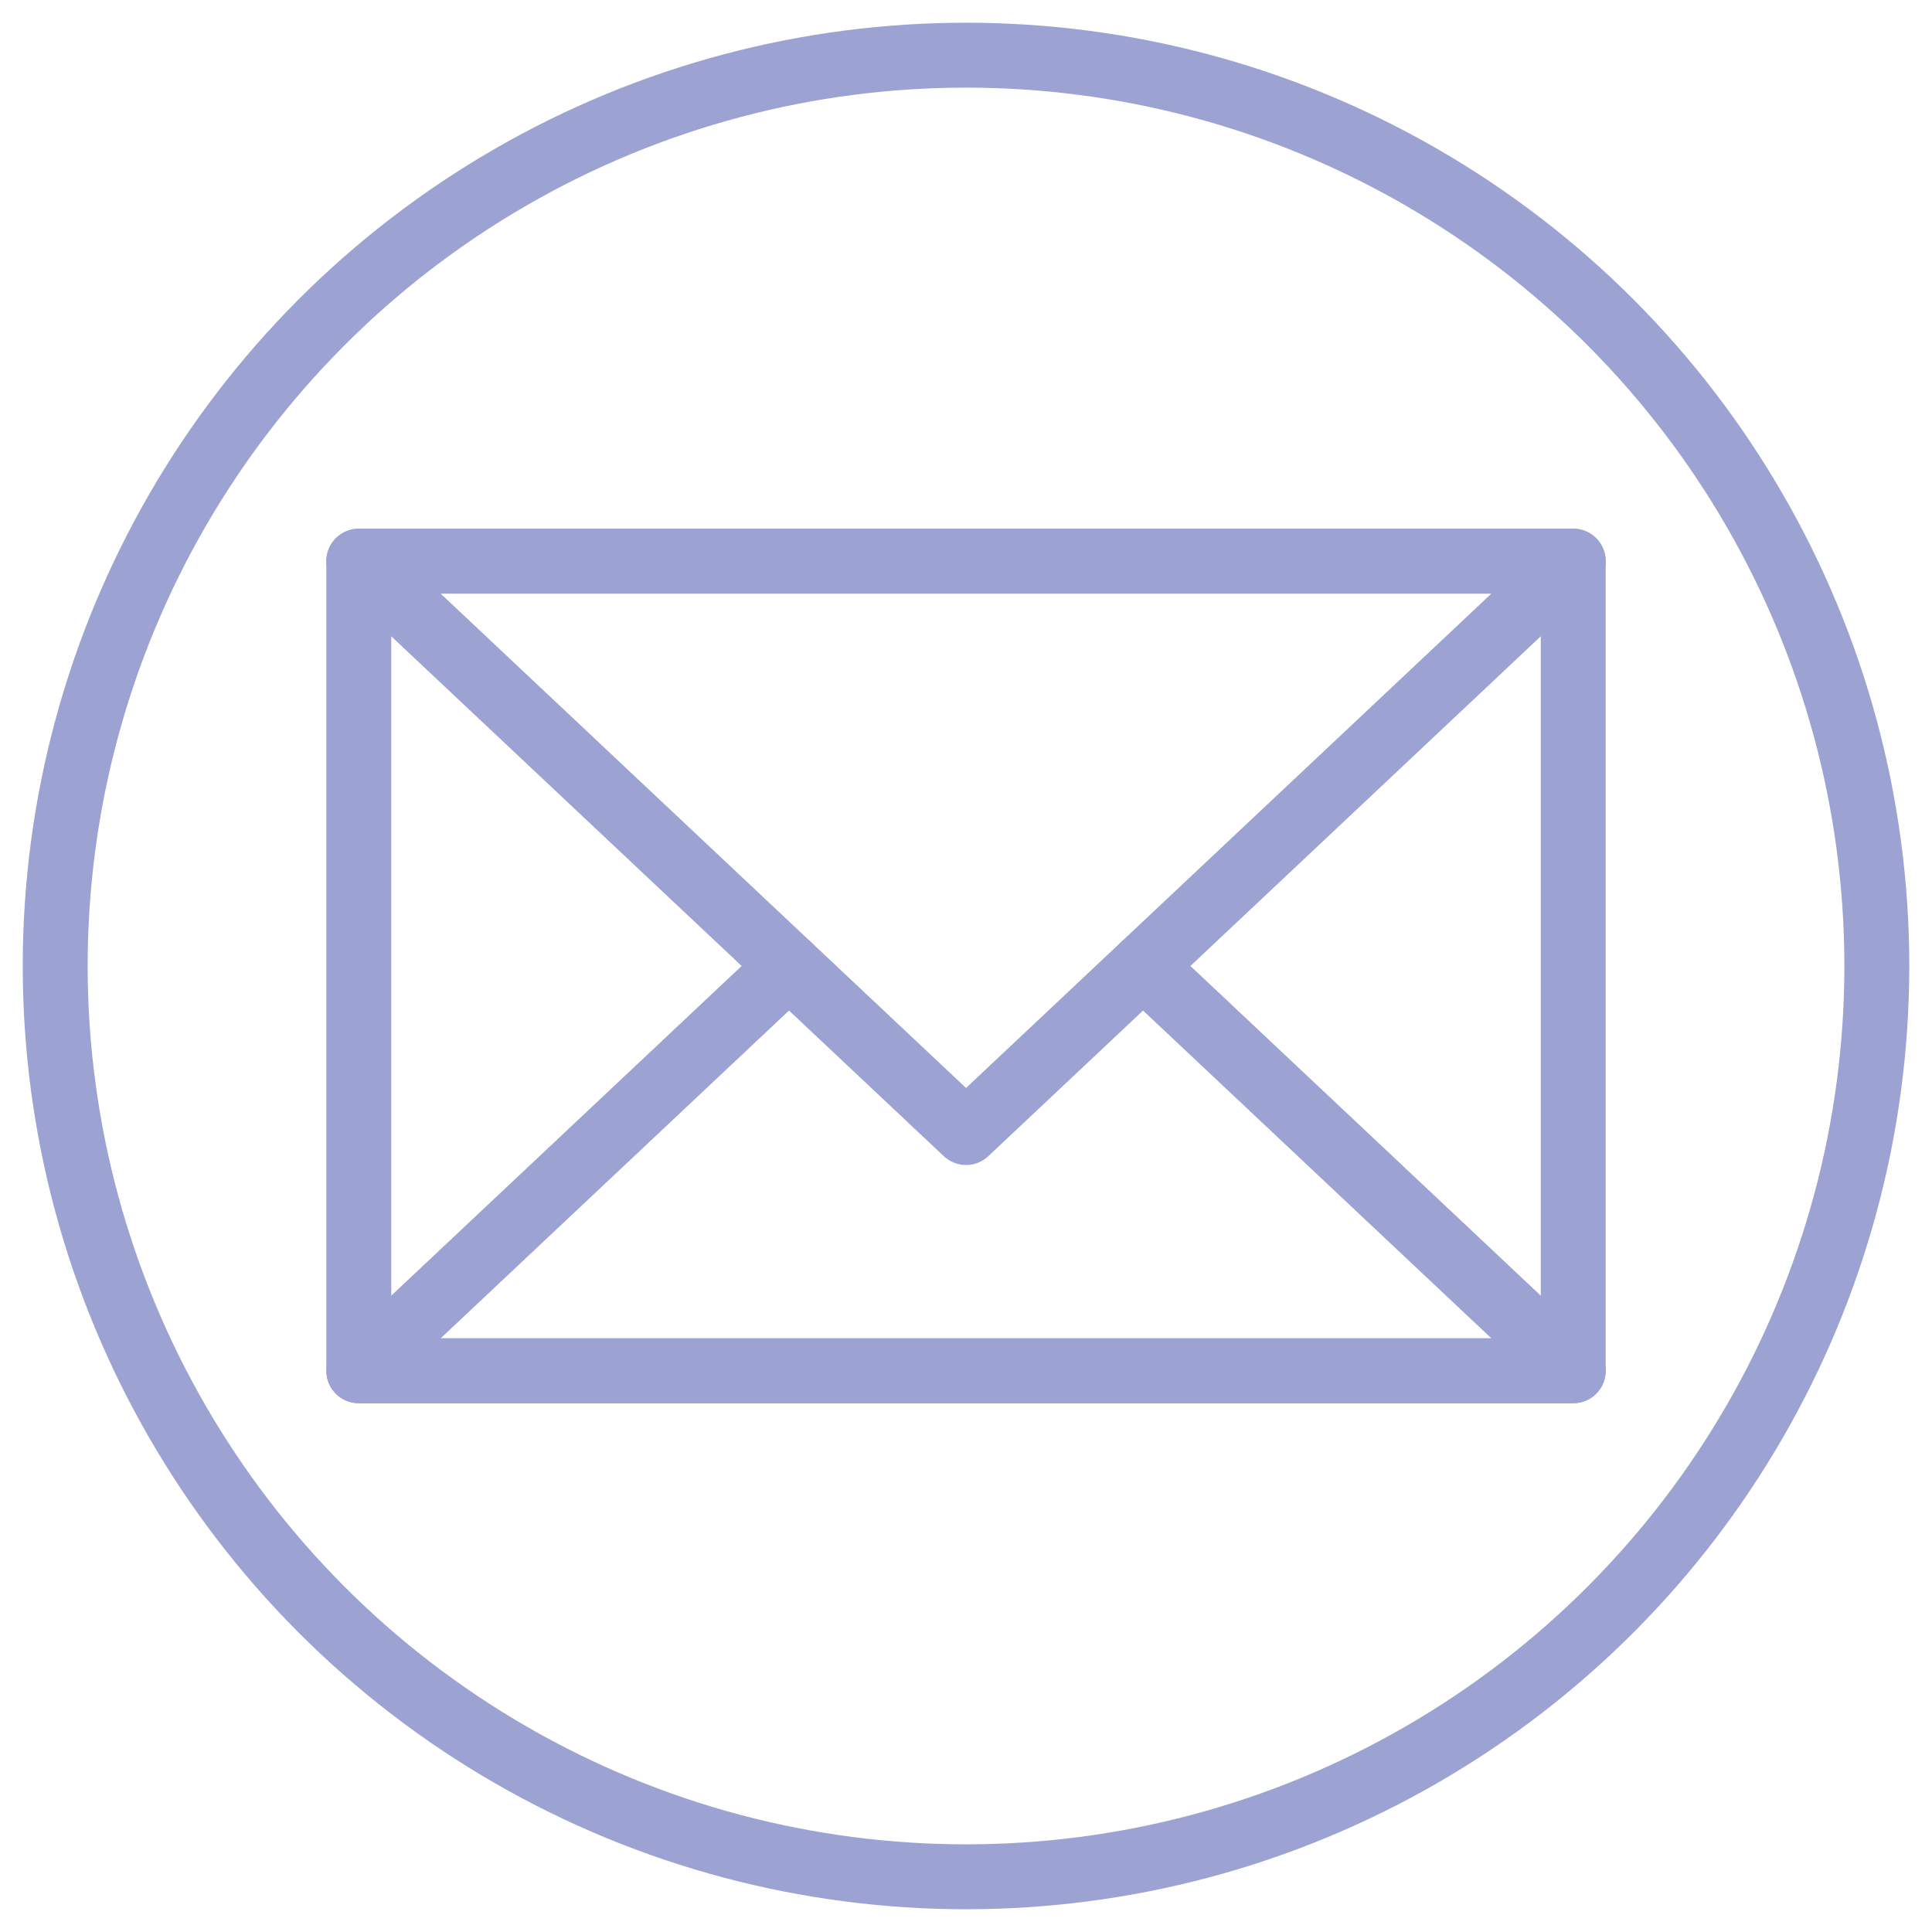 <?xml version="1.0" encoding="utf-8"?>
<!-- Generator: Adobe Illustrator 16.0.4, SVG Export Plug-In . SVG Version: 6.00 Build 0)  -->
<!DOCTYPE svg PUBLIC "-//W3C//DTD SVG 1.1//EN" "http://www.w3.org/Graphics/SVG/1.1/DTD/svg11.dtd">
<svg version="1.1" id="Ebene_1" xmlns="http://www.w3.org/2000/svg" xmlns:xlink="http://www.w3.org/1999/xlink" x="0px" y="0px"
	 width="59.527px" height="59.527px" viewBox="0 0 59.527 59.527" enable-background="new 0 0 59.527 59.527" xml:space="preserve">
<circle fill="none" stroke="#9CA2D2" stroke-width="2" stroke-linecap="round" stroke-linejoin="round" cx="29.764" cy="29.763" r="28.063"/>
<rect x="11.055" y="17.29" fill="none" stroke="#9CA2D2" stroke-width="2" stroke-linecap="round" stroke-linejoin="round" width="37.418" height="24.945"/>
<polygon fill="none" stroke="#9CA2D2" stroke-width="2" stroke-linecap="round" stroke-linejoin="round" points="11.054,17.29 
	29.765,34.895 48.473,17.29 "/>
<polyline fill="none" stroke="#9CA2D2" stroke-width="2" stroke-linecap="round" stroke-linejoin="round" points="35.219,29.763 
	48.473,42.235 11.055,42.235 24.31,29.763 "/>
</svg>
